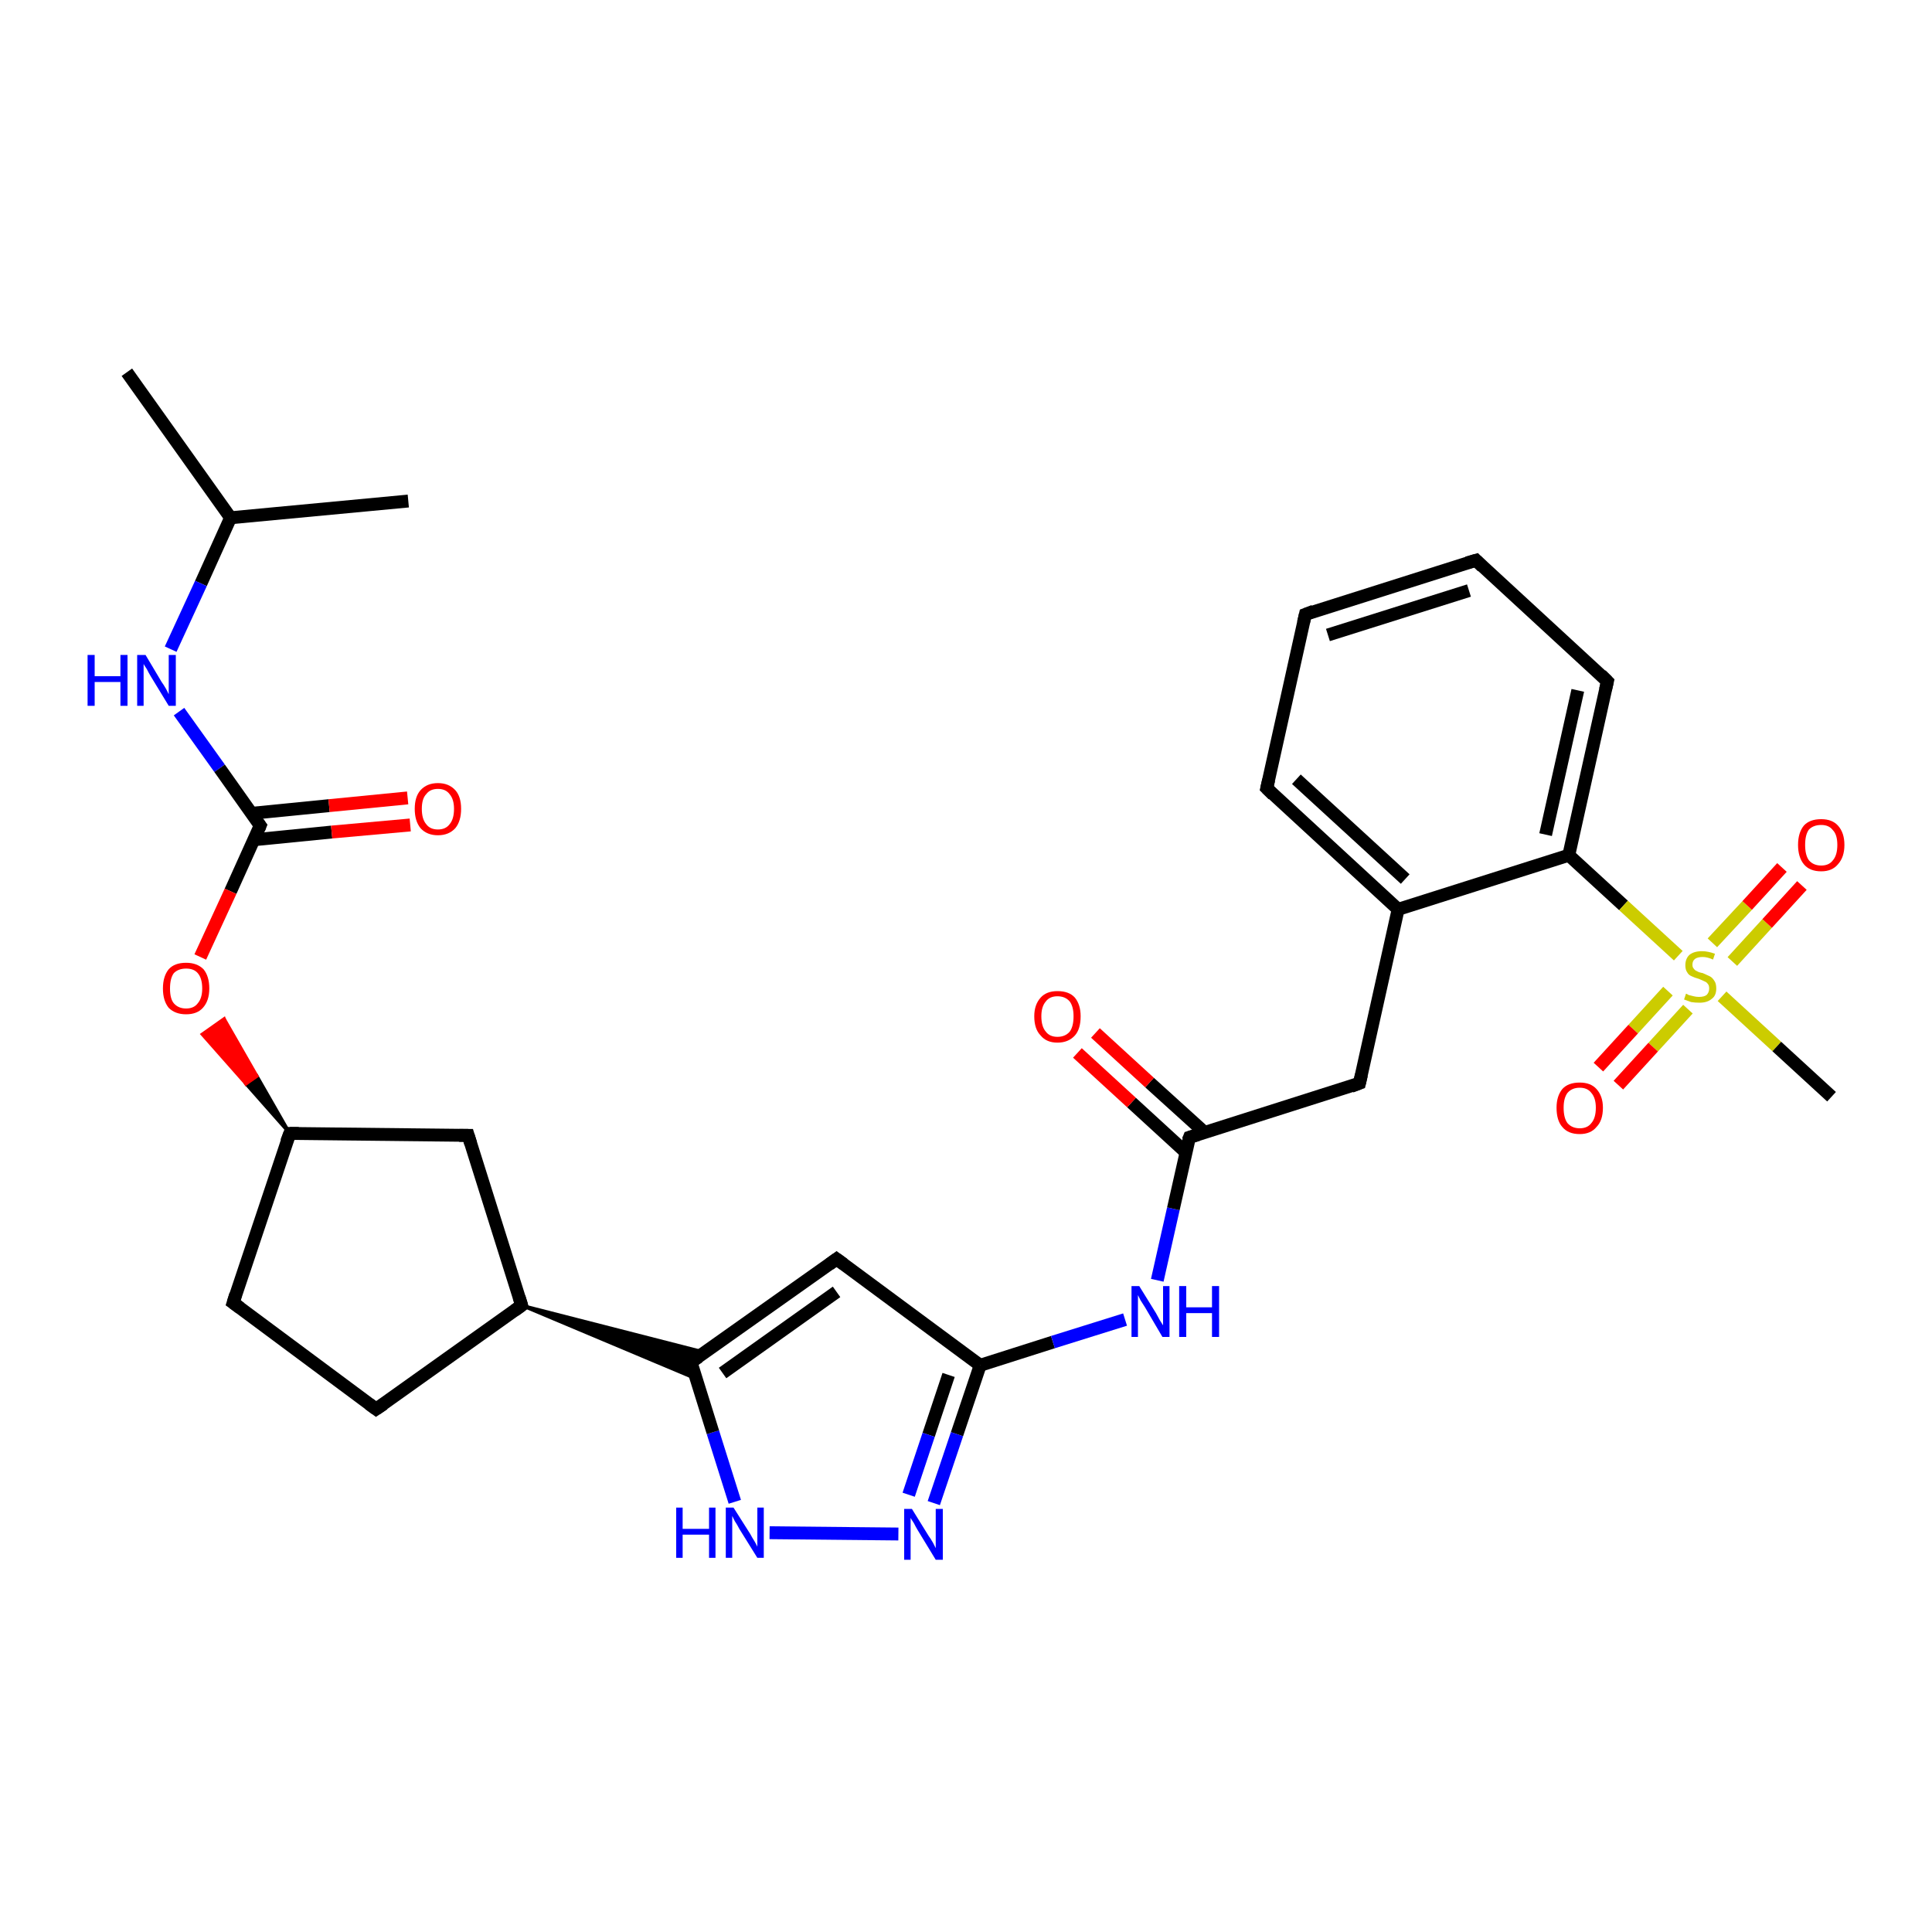 <?xml version='1.0' encoding='iso-8859-1'?>
<svg version='1.1' baseProfile='full'
              xmlns='http://www.w3.org/2000/svg'
                      xmlns:rdkit='http://www.rdkit.org/xml'
                      xmlns:xlink='http://www.w3.org/1999/xlink'
                  xml:space='preserve'
width='300px' height='300px' viewBox='0 0 300 300'>
<!-- END OF HEADER -->
<rect style='opacity:1.0;fill:#FFFFFF;stroke:none' width='300.0' height='300.0' x='0.0' y='0.0'> </rect>
<path class='bond-0 atom-0 atom-1' d='M 19.7,57.8 L 35.8,80.4' style='fill:none;fill-rule:evenodd;stroke:#000000;stroke-width:2.0px;stroke-linecap:butt;stroke-linejoin:miter;stroke-opacity:1' />
<path class='bond-1 atom-1 atom-2' d='M 35.8,80.4 L 63.4,77.8' style='fill:none;fill-rule:evenodd;stroke:#000000;stroke-width:2.0px;stroke-linecap:butt;stroke-linejoin:miter;stroke-opacity:1' />
<path class='bond-2 atom-1 atom-3' d='M 35.8,80.4 L 31.2,90.6' style='fill:none;fill-rule:evenodd;stroke:#000000;stroke-width:2.0px;stroke-linecap:butt;stroke-linejoin:miter;stroke-opacity:1' />
<path class='bond-2 atom-1 atom-3' d='M 31.2,90.6 L 26.5,100.8' style='fill:none;fill-rule:evenodd;stroke:#0000FF;stroke-width:2.0px;stroke-linecap:butt;stroke-linejoin:miter;stroke-opacity:1' />
<path class='bond-3 atom-3 atom-4' d='M 27.8,110.5 L 34.1,119.3' style='fill:none;fill-rule:evenodd;stroke:#0000FF;stroke-width:2.0px;stroke-linecap:butt;stroke-linejoin:miter;stroke-opacity:1' />
<path class='bond-3 atom-3 atom-4' d='M 34.1,119.3 L 40.4,128.2' style='fill:none;fill-rule:evenodd;stroke:#000000;stroke-width:2.0px;stroke-linecap:butt;stroke-linejoin:miter;stroke-opacity:1' />
<path class='bond-4 atom-4 atom-5' d='M 39.4,130.4 L 51.5,129.2' style='fill:none;fill-rule:evenodd;stroke:#000000;stroke-width:2.0px;stroke-linecap:butt;stroke-linejoin:miter;stroke-opacity:1' />
<path class='bond-4 atom-4 atom-5' d='M 51.5,129.2 L 63.7,128.1' style='fill:none;fill-rule:evenodd;stroke:#FF0000;stroke-width:2.0px;stroke-linecap:butt;stroke-linejoin:miter;stroke-opacity:1' />
<path class='bond-4 atom-4 atom-5' d='M 39.0,126.3 L 51.1,125.1' style='fill:none;fill-rule:evenodd;stroke:#000000;stroke-width:2.0px;stroke-linecap:butt;stroke-linejoin:miter;stroke-opacity:1' />
<path class='bond-4 atom-4 atom-5' d='M 51.1,125.1 L 63.3,123.9' style='fill:none;fill-rule:evenodd;stroke:#FF0000;stroke-width:2.0px;stroke-linecap:butt;stroke-linejoin:miter;stroke-opacity:1' />
<path class='bond-5 atom-4 atom-6' d='M 40.4,128.2 L 35.8,138.4' style='fill:none;fill-rule:evenodd;stroke:#000000;stroke-width:2.0px;stroke-linecap:butt;stroke-linejoin:miter;stroke-opacity:1' />
<path class='bond-5 atom-4 atom-6' d='M 35.8,138.4 L 31.1,148.6' style='fill:none;fill-rule:evenodd;stroke:#FF0000;stroke-width:2.0px;stroke-linecap:butt;stroke-linejoin:miter;stroke-opacity:1' />
<path class='bond-6 atom-7 atom-6' d='M 45.0,176.0 L 38.2,168.3 L 39.9,167.1 Z' style='fill:#000000;fill-rule:evenodd;fill-opacity:1;stroke:#000000;stroke-width:0.5px;stroke-linecap:butt;stroke-linejoin:miter;stroke-opacity:1;' />
<path class='bond-6 atom-7 atom-6' d='M 38.2,168.3 L 34.8,158.2 L 31.4,160.6 Z' style='fill:#FF0000;fill-rule:evenodd;fill-opacity:1;stroke:#FF0000;stroke-width:0.5px;stroke-linecap:butt;stroke-linejoin:miter;stroke-opacity:1;' />
<path class='bond-6 atom-7 atom-6' d='M 38.2,168.3 L 39.9,167.1 L 34.8,158.2 Z' style='fill:#FF0000;fill-rule:evenodd;fill-opacity:1;stroke:#FF0000;stroke-width:0.5px;stroke-linecap:butt;stroke-linejoin:miter;stroke-opacity:1;' />
<path class='bond-7 atom-7 atom-8' d='M 45.0,176.0 L 36.2,202.3' style='fill:none;fill-rule:evenodd;stroke:#000000;stroke-width:2.0px;stroke-linecap:butt;stroke-linejoin:miter;stroke-opacity:1' />
<path class='bond-8 atom-8 atom-9' d='M 36.2,202.3 L 58.4,218.8' style='fill:none;fill-rule:evenodd;stroke:#000000;stroke-width:2.0px;stroke-linecap:butt;stroke-linejoin:miter;stroke-opacity:1' />
<path class='bond-9 atom-9 atom-10' d='M 58.4,218.8 L 81.0,202.7' style='fill:none;fill-rule:evenodd;stroke:#000000;stroke-width:2.0px;stroke-linecap:butt;stroke-linejoin:miter;stroke-opacity:1' />
<path class='bond-10 atom-10 atom-11' d='M 81.0,202.7 L 109.5,210.0 L 107.3,211.5 Z' style='fill:#000000;fill-rule:evenodd;fill-opacity:1;stroke:#000000;stroke-width:0.5px;stroke-linecap:butt;stroke-linejoin:miter;stroke-opacity:1;' />
<path class='bond-10 atom-10 atom-11' d='M 81.0,202.7 L 107.3,211.5 L 108.1,214.1 Z' style='fill:#000000;fill-rule:evenodd;fill-opacity:1;stroke:#000000;stroke-width:0.5px;stroke-linecap:butt;stroke-linejoin:miter;stroke-opacity:1;' />
<path class='bond-11 atom-11 atom-12' d='M 107.3,211.5 L 129.9,195.5' style='fill:none;fill-rule:evenodd;stroke:#000000;stroke-width:2.0px;stroke-linecap:butt;stroke-linejoin:miter;stroke-opacity:1' />
<path class='bond-11 atom-11 atom-12' d='M 112.2,213.2 L 129.9,200.6' style='fill:none;fill-rule:evenodd;stroke:#000000;stroke-width:2.0px;stroke-linecap:butt;stroke-linejoin:miter;stroke-opacity:1' />
<path class='bond-12 atom-12 atom-13' d='M 129.9,195.5 L 152.2,212.0' style='fill:none;fill-rule:evenodd;stroke:#000000;stroke-width:2.0px;stroke-linecap:butt;stroke-linejoin:miter;stroke-opacity:1' />
<path class='bond-13 atom-13 atom-14' d='M 152.2,212.0 L 163.5,208.4' style='fill:none;fill-rule:evenodd;stroke:#000000;stroke-width:2.0px;stroke-linecap:butt;stroke-linejoin:miter;stroke-opacity:1' />
<path class='bond-13 atom-13 atom-14' d='M 163.5,208.4 L 174.7,204.9' style='fill:none;fill-rule:evenodd;stroke:#0000FF;stroke-width:2.0px;stroke-linecap:butt;stroke-linejoin:miter;stroke-opacity:1' />
<path class='bond-14 atom-14 atom-15' d='M 179.7,198.8 L 182.2,187.7' style='fill:none;fill-rule:evenodd;stroke:#0000FF;stroke-width:2.0px;stroke-linecap:butt;stroke-linejoin:miter;stroke-opacity:1' />
<path class='bond-14 atom-14 atom-15' d='M 182.2,187.7 L 184.7,176.6' style='fill:none;fill-rule:evenodd;stroke:#000000;stroke-width:2.0px;stroke-linecap:butt;stroke-linejoin:miter;stroke-opacity:1' />
<path class='bond-15 atom-15 atom-16' d='M 187.0,175.8 L 178.5,168.1' style='fill:none;fill-rule:evenodd;stroke:#000000;stroke-width:2.0px;stroke-linecap:butt;stroke-linejoin:miter;stroke-opacity:1' />
<path class='bond-15 atom-15 atom-16' d='M 178.5,168.1 L 170.1,160.4' style='fill:none;fill-rule:evenodd;stroke:#FF0000;stroke-width:2.0px;stroke-linecap:butt;stroke-linejoin:miter;stroke-opacity:1' />
<path class='bond-15 atom-15 atom-16' d='M 184.1,178.9 L 175.7,171.2' style='fill:none;fill-rule:evenodd;stroke:#000000;stroke-width:2.0px;stroke-linecap:butt;stroke-linejoin:miter;stroke-opacity:1' />
<path class='bond-15 atom-15 atom-16' d='M 175.7,171.2 L 167.3,163.5' style='fill:none;fill-rule:evenodd;stroke:#FF0000;stroke-width:2.0px;stroke-linecap:butt;stroke-linejoin:miter;stroke-opacity:1' />
<path class='bond-16 atom-15 atom-17' d='M 184.7,176.6 L 211.1,168.2' style='fill:none;fill-rule:evenodd;stroke:#000000;stroke-width:2.0px;stroke-linecap:butt;stroke-linejoin:miter;stroke-opacity:1' />
<path class='bond-17 atom-17 atom-18' d='M 211.1,168.2 L 217.1,141.2' style='fill:none;fill-rule:evenodd;stroke:#000000;stroke-width:2.0px;stroke-linecap:butt;stroke-linejoin:miter;stroke-opacity:1' />
<path class='bond-18 atom-18 atom-19' d='M 217.1,141.2 L 196.7,122.4' style='fill:none;fill-rule:evenodd;stroke:#000000;stroke-width:2.0px;stroke-linecap:butt;stroke-linejoin:miter;stroke-opacity:1' />
<path class='bond-18 atom-18 atom-19' d='M 218.2,136.5 L 201.3,121.0' style='fill:none;fill-rule:evenodd;stroke:#000000;stroke-width:2.0px;stroke-linecap:butt;stroke-linejoin:miter;stroke-opacity:1' />
<path class='bond-19 atom-19 atom-20' d='M 196.7,122.4 L 202.7,95.4' style='fill:none;fill-rule:evenodd;stroke:#000000;stroke-width:2.0px;stroke-linecap:butt;stroke-linejoin:miter;stroke-opacity:1' />
<path class='bond-20 atom-20 atom-21' d='M 202.7,95.4 L 229.2,87.0' style='fill:none;fill-rule:evenodd;stroke:#000000;stroke-width:2.0px;stroke-linecap:butt;stroke-linejoin:miter;stroke-opacity:1' />
<path class='bond-20 atom-20 atom-21' d='M 206.2,98.6 L 228.1,91.7' style='fill:none;fill-rule:evenodd;stroke:#000000;stroke-width:2.0px;stroke-linecap:butt;stroke-linejoin:miter;stroke-opacity:1' />
<path class='bond-21 atom-21 atom-22' d='M 229.2,87.0 L 249.6,105.8' style='fill:none;fill-rule:evenodd;stroke:#000000;stroke-width:2.0px;stroke-linecap:butt;stroke-linejoin:miter;stroke-opacity:1' />
<path class='bond-22 atom-22 atom-23' d='M 249.6,105.8 L 243.6,132.8' style='fill:none;fill-rule:evenodd;stroke:#000000;stroke-width:2.0px;stroke-linecap:butt;stroke-linejoin:miter;stroke-opacity:1' />
<path class='bond-22 atom-22 atom-23' d='M 245.0,107.2 L 240.0,129.6' style='fill:none;fill-rule:evenodd;stroke:#000000;stroke-width:2.0px;stroke-linecap:butt;stroke-linejoin:miter;stroke-opacity:1' />
<path class='bond-23 atom-23 atom-24' d='M 243.6,132.8 L 252.1,140.6' style='fill:none;fill-rule:evenodd;stroke:#000000;stroke-width:2.0px;stroke-linecap:butt;stroke-linejoin:miter;stroke-opacity:1' />
<path class='bond-23 atom-23 atom-24' d='M 252.1,140.6 L 260.6,148.4' style='fill:none;fill-rule:evenodd;stroke:#CCCC00;stroke-width:2.0px;stroke-linecap:butt;stroke-linejoin:miter;stroke-opacity:1' />
<path class='bond-24 atom-24 atom-25' d='M 267.4,154.7 L 275.9,162.5' style='fill:none;fill-rule:evenodd;stroke:#CCCC00;stroke-width:2.0px;stroke-linecap:butt;stroke-linejoin:miter;stroke-opacity:1' />
<path class='bond-24 atom-24 atom-25' d='M 275.9,162.5 L 284.4,170.3' style='fill:none;fill-rule:evenodd;stroke:#000000;stroke-width:2.0px;stroke-linecap:butt;stroke-linejoin:miter;stroke-opacity:1' />
<path class='bond-25 atom-24 atom-26' d='M 259.0,153.9 L 253.6,159.8' style='fill:none;fill-rule:evenodd;stroke:#CCCC00;stroke-width:2.0px;stroke-linecap:butt;stroke-linejoin:miter;stroke-opacity:1' />
<path class='bond-25 atom-24 atom-26' d='M 253.6,159.8 L 248.2,165.7' style='fill:none;fill-rule:evenodd;stroke:#FF0000;stroke-width:2.0px;stroke-linecap:butt;stroke-linejoin:miter;stroke-opacity:1' />
<path class='bond-25 atom-24 atom-26' d='M 262.1,156.7 L 256.7,162.6' style='fill:none;fill-rule:evenodd;stroke:#CCCC00;stroke-width:2.0px;stroke-linecap:butt;stroke-linejoin:miter;stroke-opacity:1' />
<path class='bond-25 atom-24 atom-26' d='M 256.7,162.6 L 251.3,168.5' style='fill:none;fill-rule:evenodd;stroke:#FF0000;stroke-width:2.0px;stroke-linecap:butt;stroke-linejoin:miter;stroke-opacity:1' />
<path class='bond-26 atom-24 atom-27' d='M 269.0,149.3 L 274.4,143.4' style='fill:none;fill-rule:evenodd;stroke:#CCCC00;stroke-width:2.0px;stroke-linecap:butt;stroke-linejoin:miter;stroke-opacity:1' />
<path class='bond-26 atom-24 atom-27' d='M 274.4,143.4 L 279.8,137.5' style='fill:none;fill-rule:evenodd;stroke:#FF0000;stroke-width:2.0px;stroke-linecap:butt;stroke-linejoin:miter;stroke-opacity:1' />
<path class='bond-26 atom-24 atom-27' d='M 265.9,146.4 L 271.3,140.6' style='fill:none;fill-rule:evenodd;stroke:#CCCC00;stroke-width:2.0px;stroke-linecap:butt;stroke-linejoin:miter;stroke-opacity:1' />
<path class='bond-26 atom-24 atom-27' d='M 271.3,140.6 L 276.7,134.7' style='fill:none;fill-rule:evenodd;stroke:#FF0000;stroke-width:2.0px;stroke-linecap:butt;stroke-linejoin:miter;stroke-opacity:1' />
<path class='bond-27 atom-13 atom-28' d='M 152.2,212.0 L 148.6,222.7' style='fill:none;fill-rule:evenodd;stroke:#000000;stroke-width:2.0px;stroke-linecap:butt;stroke-linejoin:miter;stroke-opacity:1' />
<path class='bond-27 atom-13 atom-28' d='M 148.6,222.7 L 145.0,233.4' style='fill:none;fill-rule:evenodd;stroke:#0000FF;stroke-width:2.0px;stroke-linecap:butt;stroke-linejoin:miter;stroke-opacity:1' />
<path class='bond-27 atom-13 atom-28' d='M 147.3,213.5 L 144.2,222.8' style='fill:none;fill-rule:evenodd;stroke:#000000;stroke-width:2.0px;stroke-linecap:butt;stroke-linejoin:miter;stroke-opacity:1' />
<path class='bond-27 atom-13 atom-28' d='M 144.2,222.8 L 141.1,232.1' style='fill:none;fill-rule:evenodd;stroke:#0000FF;stroke-width:2.0px;stroke-linecap:butt;stroke-linejoin:miter;stroke-opacity:1' />
<path class='bond-28 atom-28 atom-29' d='M 139.5,238.2 L 119.5,238.0' style='fill:none;fill-rule:evenodd;stroke:#0000FF;stroke-width:2.0px;stroke-linecap:butt;stroke-linejoin:miter;stroke-opacity:1' />
<path class='bond-29 atom-10 atom-30' d='M 81.0,202.7 L 72.7,176.3' style='fill:none;fill-rule:evenodd;stroke:#000000;stroke-width:2.0px;stroke-linecap:butt;stroke-linejoin:miter;stroke-opacity:1' />
<path class='bond-30 atom-30 atom-7' d='M 72.7,176.3 L 45.0,176.0' style='fill:none;fill-rule:evenodd;stroke:#000000;stroke-width:2.0px;stroke-linecap:butt;stroke-linejoin:miter;stroke-opacity:1' />
<path class='bond-31 atom-29 atom-11' d='M 114.1,233.2 L 110.7,222.4' style='fill:none;fill-rule:evenodd;stroke:#0000FF;stroke-width:2.0px;stroke-linecap:butt;stroke-linejoin:miter;stroke-opacity:1' />
<path class='bond-31 atom-29 atom-11' d='M 110.7,222.4 L 107.3,211.5' style='fill:none;fill-rule:evenodd;stroke:#000000;stroke-width:2.0px;stroke-linecap:butt;stroke-linejoin:miter;stroke-opacity:1' />
<path class='bond-32 atom-23 atom-18' d='M 243.6,132.8 L 217.1,141.2' style='fill:none;fill-rule:evenodd;stroke:#000000;stroke-width:2.0px;stroke-linecap:butt;stroke-linejoin:miter;stroke-opacity:1' />
<path d='M 40.1,127.8 L 40.4,128.2 L 40.2,128.7' style='fill:none;stroke:#000000;stroke-width:2.0px;stroke-linecap:butt;stroke-linejoin:miter;stroke-opacity:1;' />
<path d='M 44.5,177.3 L 45.0,176.0 L 46.4,176.0' style='fill:none;stroke:#000000;stroke-width:2.0px;stroke-linecap:butt;stroke-linejoin:miter;stroke-opacity:1;' />
<path d='M 36.6,201.0 L 36.2,202.3 L 37.3,203.1' style='fill:none;stroke:#000000;stroke-width:2.0px;stroke-linecap:butt;stroke-linejoin:miter;stroke-opacity:1;' />
<path d='M 57.3,218.0 L 58.4,218.8 L 59.6,218.0' style='fill:none;stroke:#000000;stroke-width:2.0px;stroke-linecap:butt;stroke-linejoin:miter;stroke-opacity:1;' />
<path d='M 79.9,203.5 L 81.0,202.7 L 80.6,201.4' style='fill:none;stroke:#000000;stroke-width:2.0px;stroke-linecap:butt;stroke-linejoin:miter;stroke-opacity:1;' />
<path d='M 108.5,210.7 L 107.3,211.5 L 107.5,212.1' style='fill:none;stroke:#000000;stroke-width:2.0px;stroke-linecap:butt;stroke-linejoin:miter;stroke-opacity:1;' />
<path d='M 128.8,196.3 L 129.9,195.5 L 131.0,196.3' style='fill:none;stroke:#000000;stroke-width:2.0px;stroke-linecap:butt;stroke-linejoin:miter;stroke-opacity:1;' />
<path d='M 184.5,177.1 L 184.7,176.6 L 186.0,176.2' style='fill:none;stroke:#000000;stroke-width:2.0px;stroke-linecap:butt;stroke-linejoin:miter;stroke-opacity:1;' />
<path d='M 209.8,168.7 L 211.1,168.2 L 211.4,166.9' style='fill:none;stroke:#000000;stroke-width:2.0px;stroke-linecap:butt;stroke-linejoin:miter;stroke-opacity:1;' />
<path d='M 197.7,123.4 L 196.7,122.4 L 197.0,121.1' style='fill:none;stroke:#000000;stroke-width:2.0px;stroke-linecap:butt;stroke-linejoin:miter;stroke-opacity:1;' />
<path d='M 202.4,96.7 L 202.7,95.4 L 204.0,94.9' style='fill:none;stroke:#000000;stroke-width:2.0px;stroke-linecap:butt;stroke-linejoin:miter;stroke-opacity:1;' />
<path d='M 227.8,87.4 L 229.2,87.0 L 230.2,88.0' style='fill:none;stroke:#000000;stroke-width:2.0px;stroke-linecap:butt;stroke-linejoin:miter;stroke-opacity:1;' />
<path d='M 248.6,104.8 L 249.6,105.8 L 249.3,107.1' style='fill:none;stroke:#000000;stroke-width:2.0px;stroke-linecap:butt;stroke-linejoin:miter;stroke-opacity:1;' />
<path d='M 73.1,177.6 L 72.7,176.3 L 71.3,176.3' style='fill:none;stroke:#000000;stroke-width:2.0px;stroke-linecap:butt;stroke-linejoin:miter;stroke-opacity:1;' />
<path class='atom-3' d='M 13.6 101.7
L 14.7 101.7
L 14.7 105.0
L 18.7 105.0
L 18.7 101.7
L 19.8 101.7
L 19.8 109.6
L 18.7 109.6
L 18.7 105.9
L 14.7 105.9
L 14.7 109.6
L 13.6 109.6
L 13.6 101.7
' fill='#0000FF'/>
<path class='atom-3' d='M 22.6 101.7
L 25.1 105.9
Q 25.4 106.3, 25.8 107.0
Q 26.2 107.8, 26.2 107.8
L 26.2 101.7
L 27.3 101.7
L 27.3 109.6
L 26.2 109.6
L 23.4 105.0
Q 23.1 104.5, 22.8 103.9
Q 22.4 103.3, 22.3 103.1
L 22.3 109.6
L 21.3 109.6
L 21.3 101.7
L 22.6 101.7
' fill='#0000FF'/>
<path class='atom-5' d='M 64.4 125.6
Q 64.4 123.7, 65.3 122.7
Q 66.3 121.6, 68.0 121.6
Q 69.7 121.6, 70.7 122.7
Q 71.6 123.7, 71.6 125.6
Q 71.6 127.5, 70.7 128.6
Q 69.7 129.7, 68.0 129.7
Q 66.3 129.7, 65.3 128.6
Q 64.4 127.5, 64.4 125.6
M 68.0 128.8
Q 69.2 128.8, 69.8 128.0
Q 70.5 127.2, 70.5 125.6
Q 70.5 124.1, 69.8 123.3
Q 69.2 122.5, 68.0 122.5
Q 66.8 122.5, 66.2 123.3
Q 65.5 124.0, 65.5 125.6
Q 65.5 127.2, 66.2 128.0
Q 66.8 128.8, 68.0 128.8
' fill='#FF0000'/>
<path class='atom-6' d='M 25.3 153.5
Q 25.3 151.6, 26.2 150.5
Q 27.1 149.5, 28.9 149.5
Q 30.6 149.5, 31.6 150.5
Q 32.5 151.6, 32.5 153.5
Q 32.5 155.4, 31.5 156.5
Q 30.6 157.5, 28.9 157.5
Q 27.2 157.5, 26.2 156.5
Q 25.3 155.4, 25.3 153.5
M 28.9 156.6
Q 30.1 156.6, 30.7 155.8
Q 31.4 155.0, 31.4 153.5
Q 31.4 151.9, 30.7 151.1
Q 30.1 150.4, 28.9 150.4
Q 27.7 150.4, 27.0 151.1
Q 26.4 151.9, 26.4 153.5
Q 26.4 155.1, 27.0 155.8
Q 27.7 156.6, 28.9 156.6
' fill='#FF0000'/>
<path class='atom-14' d='M 176.9 199.7
L 179.5 203.9
Q 179.7 204.3, 180.1 205.0
Q 180.6 205.8, 180.6 205.8
L 180.6 199.7
L 181.6 199.7
L 181.6 207.6
L 180.5 207.6
L 177.8 203.0
Q 177.5 202.5, 177.1 201.9
Q 176.8 201.3, 176.7 201.1
L 176.7 207.6
L 175.7 207.6
L 175.7 199.7
L 176.9 199.7
' fill='#0000FF'/>
<path class='atom-14' d='M 183.1 199.7
L 184.2 199.7
L 184.2 203.0
L 188.2 203.0
L 188.2 199.7
L 189.3 199.7
L 189.3 207.6
L 188.2 207.6
L 188.2 203.9
L 184.2 203.9
L 184.2 207.6
L 183.1 207.6
L 183.1 199.7
' fill='#0000FF'/>
<path class='atom-16' d='M 160.6 157.8
Q 160.6 156.0, 161.6 154.9
Q 162.5 153.9, 164.2 153.9
Q 166.0 153.9, 166.9 154.9
Q 167.8 156.0, 167.8 157.8
Q 167.8 159.8, 166.9 160.8
Q 165.9 161.9, 164.2 161.9
Q 162.5 161.9, 161.6 160.8
Q 160.6 159.8, 160.6 157.8
M 164.2 161.0
Q 165.4 161.0, 166.1 160.2
Q 166.7 159.4, 166.7 157.8
Q 166.7 156.3, 166.1 155.5
Q 165.4 154.7, 164.2 154.7
Q 163.0 154.7, 162.4 155.5
Q 161.7 156.3, 161.7 157.8
Q 161.7 159.4, 162.4 160.2
Q 163.0 161.0, 164.2 161.0
' fill='#FF0000'/>
<path class='atom-24' d='M 261.8 154.3
Q 261.9 154.3, 262.2 154.5
Q 262.6 154.6, 263.0 154.7
Q 263.4 154.8, 263.8 154.8
Q 264.6 154.8, 265.0 154.5
Q 265.4 154.1, 265.4 153.5
Q 265.4 153.0, 265.2 152.8
Q 265.0 152.5, 264.7 152.4
Q 264.3 152.2, 263.8 152.0
Q 263.1 151.8, 262.7 151.6
Q 262.2 151.4, 262.0 151.0
Q 261.7 150.6, 261.7 149.9
Q 261.7 148.9, 262.3 148.3
Q 263.0 147.7, 264.3 147.7
Q 265.2 147.7, 266.3 148.1
L 266.0 149.0
Q 265.1 148.6, 264.4 148.6
Q 263.6 148.6, 263.2 148.9
Q 262.8 149.2, 262.8 149.8
Q 262.8 150.2, 263.0 150.4
Q 263.2 150.7, 263.5 150.8
Q 263.8 151.0, 264.4 151.1
Q 265.1 151.4, 265.5 151.6
Q 265.9 151.8, 266.2 152.3
Q 266.5 152.7, 266.5 153.5
Q 266.5 154.6, 265.8 155.1
Q 265.1 155.7, 263.9 155.7
Q 263.2 155.7, 262.6 155.6
Q 262.1 155.4, 261.5 155.2
L 261.8 154.3
' fill='#CCCC00'/>
<path class='atom-26' d='M 241.7 172.0
Q 241.7 170.2, 242.6 169.1
Q 243.5 168.1, 245.3 168.1
Q 247.0 168.1, 247.9 169.1
Q 248.9 170.2, 248.9 172.0
Q 248.9 174.0, 247.9 175.0
Q 247.0 176.1, 245.3 176.1
Q 243.5 176.1, 242.6 175.0
Q 241.7 174.0, 241.7 172.0
M 245.3 175.2
Q 246.5 175.2, 247.1 174.4
Q 247.8 173.6, 247.8 172.0
Q 247.8 170.5, 247.1 169.7
Q 246.5 168.9, 245.3 168.9
Q 244.1 168.9, 243.4 169.7
Q 242.8 170.5, 242.8 172.0
Q 242.8 173.6, 243.4 174.4
Q 244.1 175.2, 245.3 175.2
' fill='#FF0000'/>
<path class='atom-27' d='M 279.2 131.2
Q 279.2 129.3, 280.1 128.2
Q 281.0 127.2, 282.8 127.2
Q 284.5 127.2, 285.4 128.2
Q 286.4 129.3, 286.4 131.2
Q 286.4 133.1, 285.4 134.2
Q 284.5 135.3, 282.8 135.3
Q 281.0 135.3, 280.1 134.2
Q 279.2 133.1, 279.2 131.2
M 282.8 134.4
Q 284.0 134.4, 284.6 133.6
Q 285.3 132.8, 285.3 131.2
Q 285.3 129.6, 284.6 128.9
Q 284.0 128.1, 282.8 128.1
Q 281.6 128.1, 280.9 128.8
Q 280.3 129.6, 280.3 131.2
Q 280.3 132.8, 280.9 133.6
Q 281.6 134.4, 282.8 134.4
' fill='#FF0000'/>
<path class='atom-28' d='M 141.6 234.3
L 144.2 238.5
Q 144.5 238.9, 144.9 239.6
Q 145.3 240.4, 145.3 240.4
L 145.3 234.3
L 146.4 234.3
L 146.4 242.2
L 145.3 242.2
L 142.5 237.6
Q 142.2 237.1, 141.9 236.5
Q 141.5 235.9, 141.4 235.7
L 141.4 242.2
L 140.4 242.2
L 140.4 234.3
L 141.6 234.3
' fill='#0000FF'/>
<path class='atom-29' d='M 105.0 234.1
L 106.0 234.1
L 106.0 237.4
L 110.1 237.4
L 110.1 234.1
L 111.1 234.1
L 111.1 241.9
L 110.1 241.9
L 110.1 238.3
L 106.0 238.3
L 106.0 241.9
L 105.0 241.9
L 105.0 234.1
' fill='#0000FF'/>
<path class='atom-29' d='M 113.9 234.1
L 116.5 238.2
Q 116.7 238.6, 117.2 239.4
Q 117.6 240.1, 117.6 240.2
L 117.6 234.1
L 118.6 234.1
L 118.6 241.9
L 117.6 241.9
L 114.8 237.4
Q 114.5 236.8, 114.1 236.2
Q 113.8 235.6, 113.7 235.4
L 113.7 241.9
L 112.7 241.9
L 112.7 234.1
L 113.9 234.1
' fill='#0000FF'/>
</svg>
